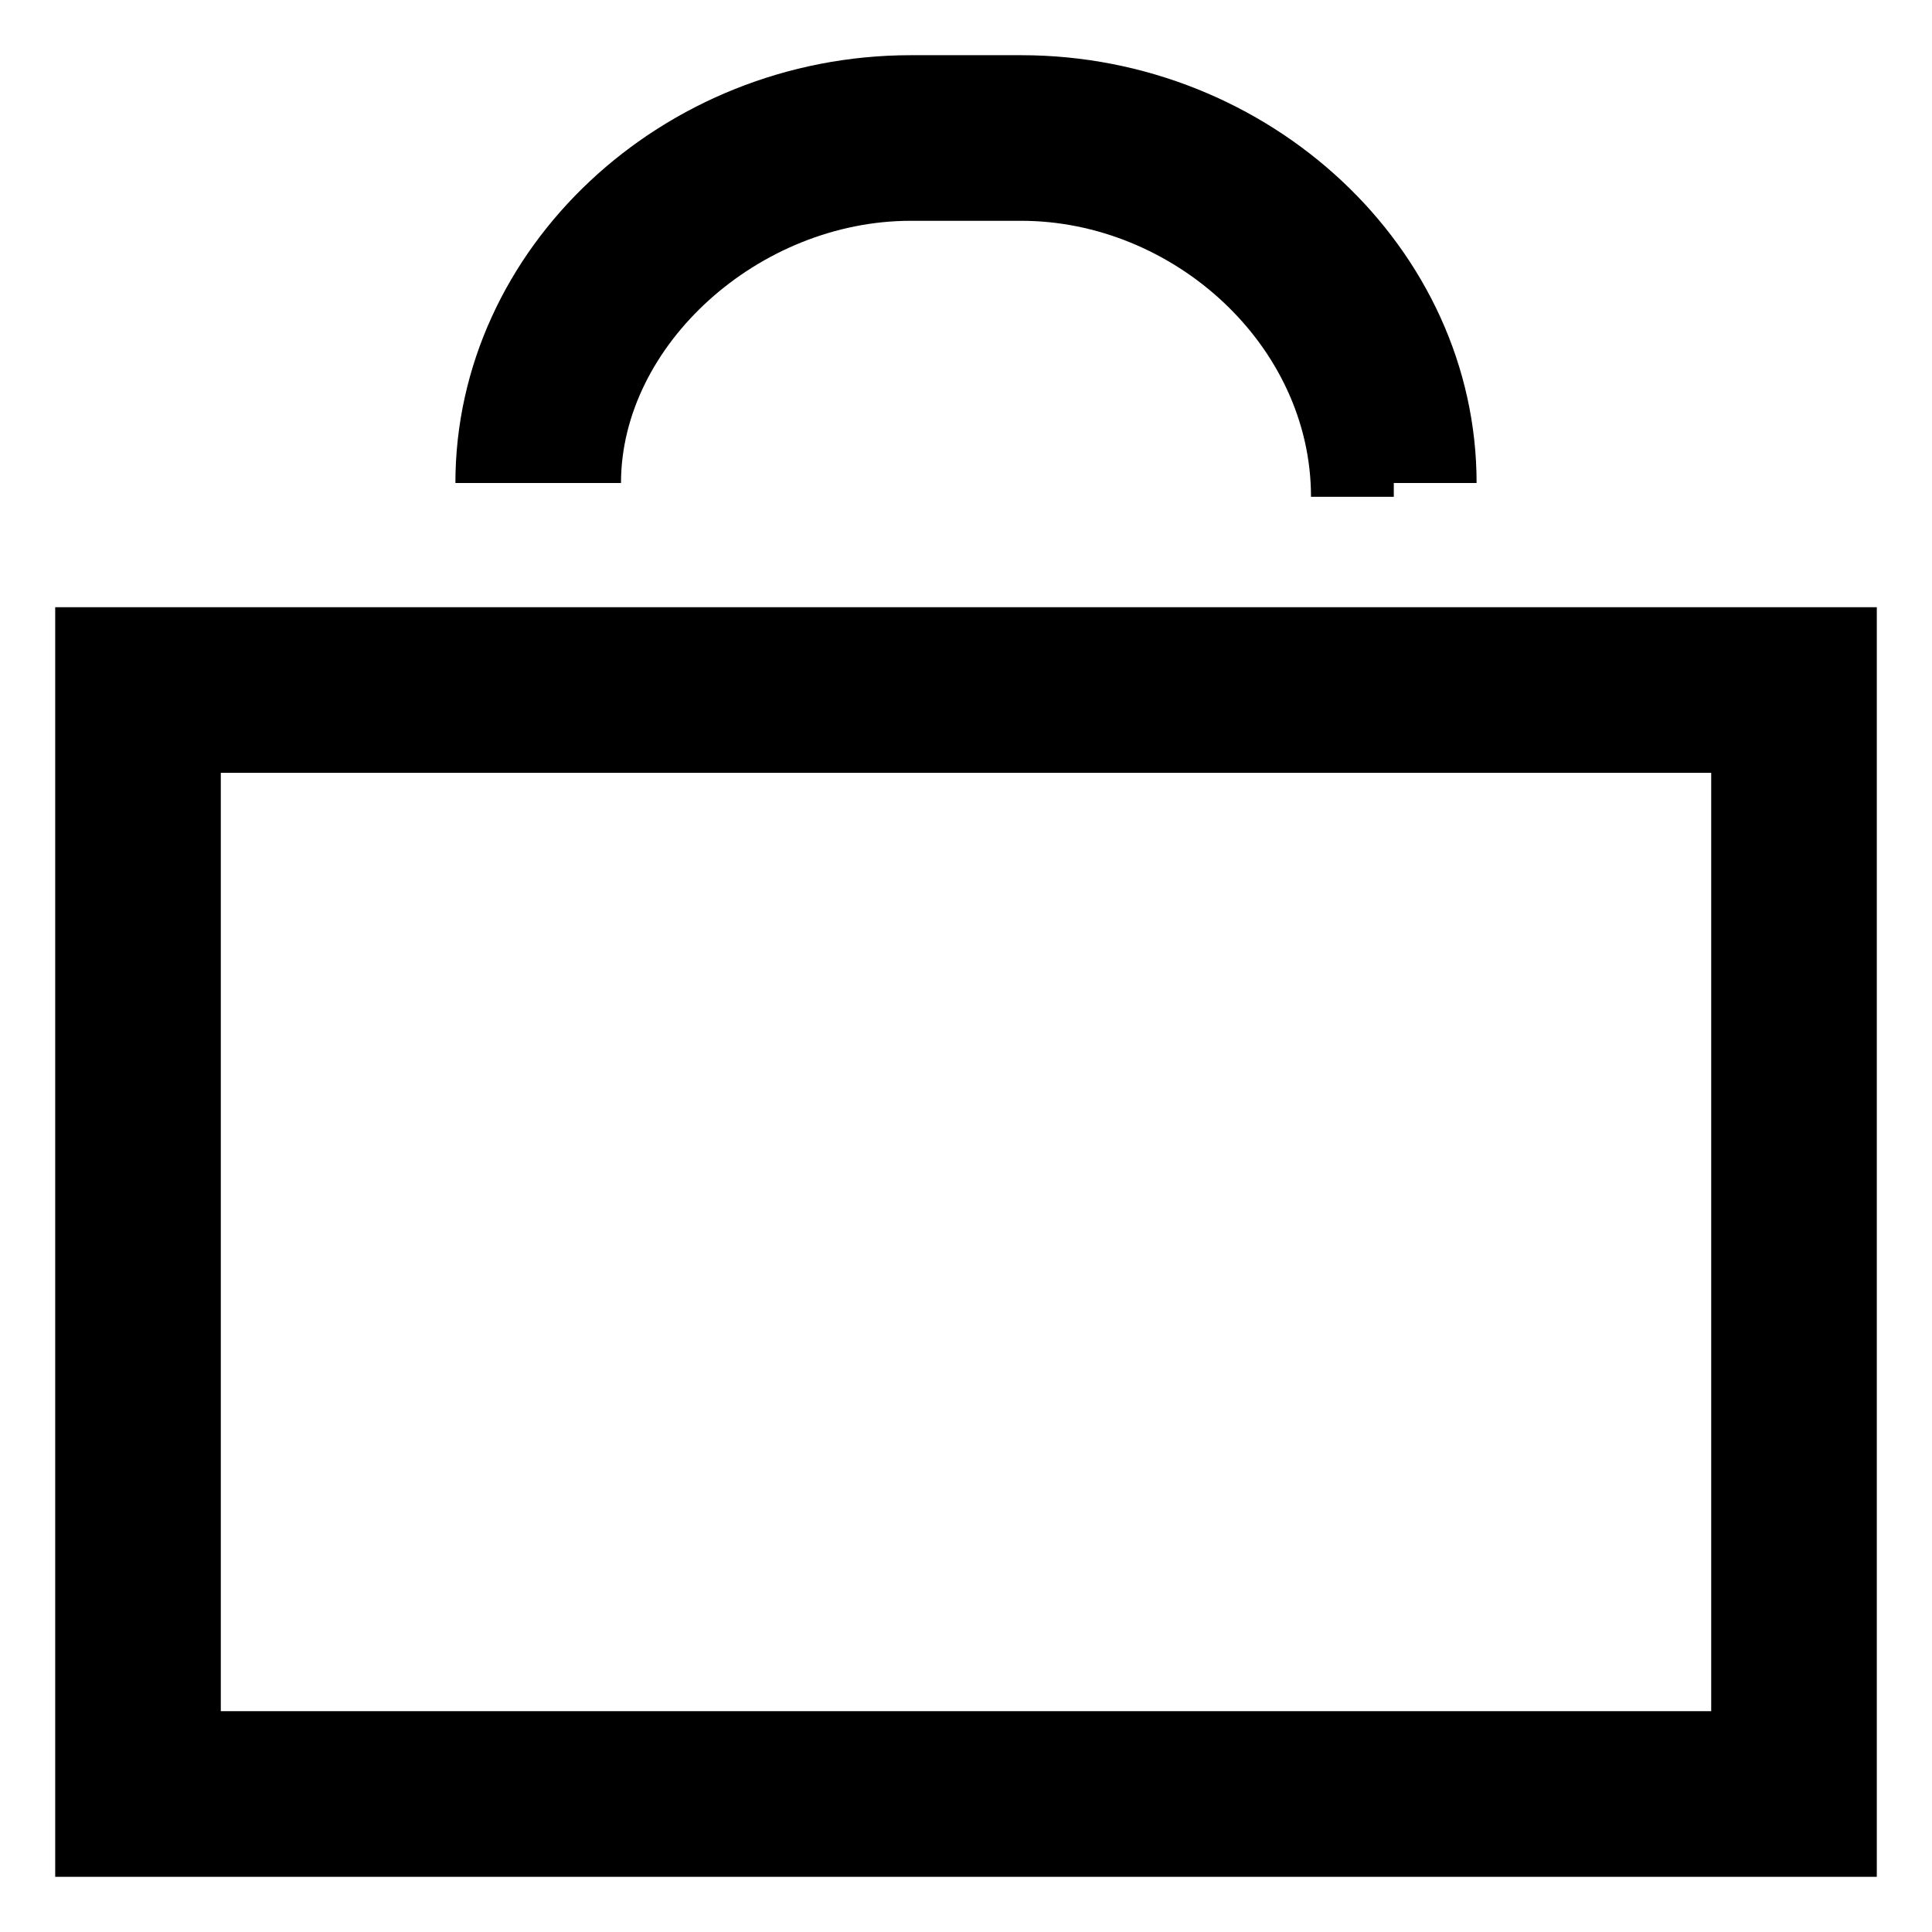 <?xml version="1.0" encoding="UTF-8"?>
<svg id="_레이어_1" data-name="레이어 1" xmlns="http://www.w3.org/2000/svg" width="14" height="14" version="1.1" viewBox="0 0 14 14">
  <defs>
    <style>
      .cls-1 {
        fill: #000;
        stroke-width: 0px;
      }
    </style>
  </defs>
  <path class="cls-1" d="M13.6,13.6H.4V4.4h13.2v9.2ZM1.6,12.4h10.8v-6.8H1.6v6.8ZM10.1,3.6h-.6c0-1.1-1-2-2.1-2h-.8c-1.1,0-2.1.9-2.1,1.9h-1.2c0-1.7,1.5-3.1,3.3-3.1h.8c1.8,0,3.3,1.4,3.3,3.1h-.6Z"/>
</svg>